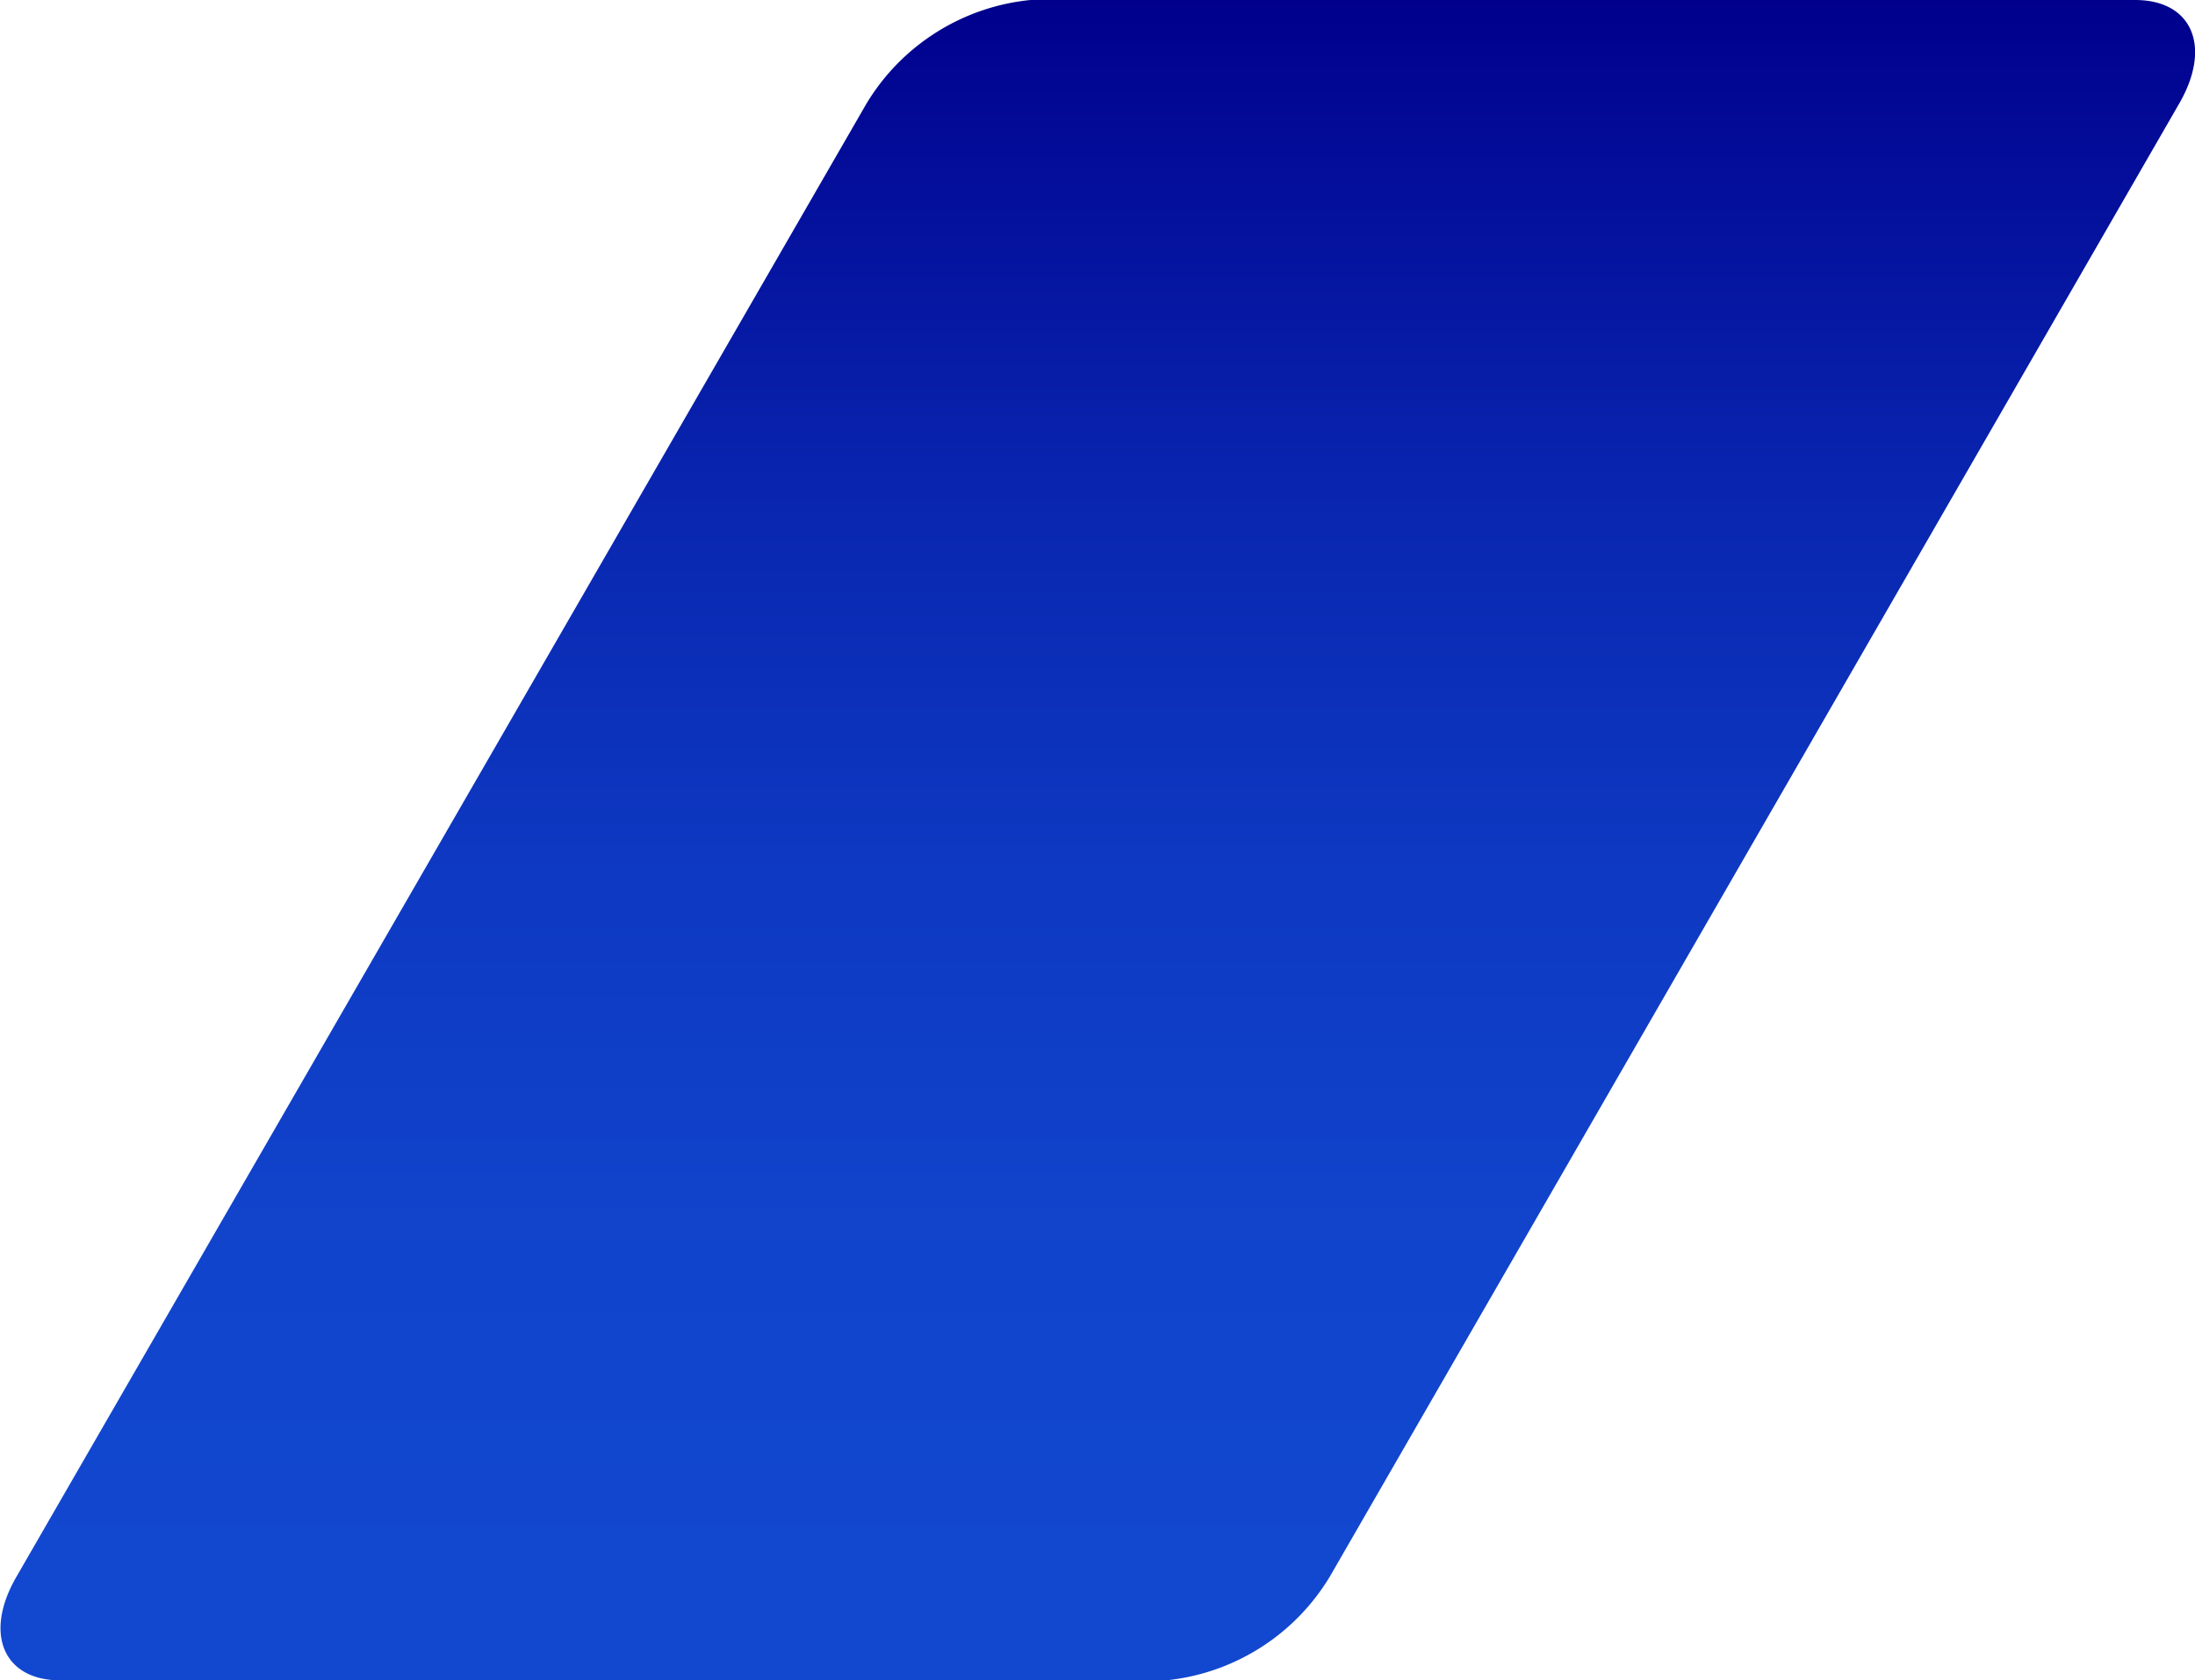 <?xml version="1.0" encoding="UTF-8"?> <svg xmlns="http://www.w3.org/2000/svg" xmlns:xlink="http://www.w3.org/1999/xlink" viewBox="0 0 72.62 55.61"> <defs> <style>.cls-1{fill:url(#linear-gradient);}</style> <linearGradient id="linear-gradient" x1="36.31" x2="36.31" y2="55.61" gradientUnits="userSpaceOnUse"> <stop offset="0" stop-color="#00008c"></stop> <stop offset="0.08" stop-color="#030b97"></stop> <stop offset="0.3" stop-color="#0926b0"></stop> <stop offset="0.52" stop-color="#0e39c2"></stop> <stop offset="0.75" stop-color="#14c"></stop> <stop offset="1" stop-color="#1248d0"></stop> </linearGradient> </defs> <title>a10</title> <g id="Layer_2" data-name="Layer 2"> <g id="Layer_1-2" data-name="Layer 1"> <path class="cls-1" d="M44,52.17a7.16,7.16,0,0,1-5.43,3.44H2c-1.89,0-2.55-1.55-1.45-3.44L28.66,3.44A7.16,7.16,0,0,1,34.09,0H70.64c1.89,0,2.55,1.55,1.45,3.44Z"></path> </g> </g> </svg> 